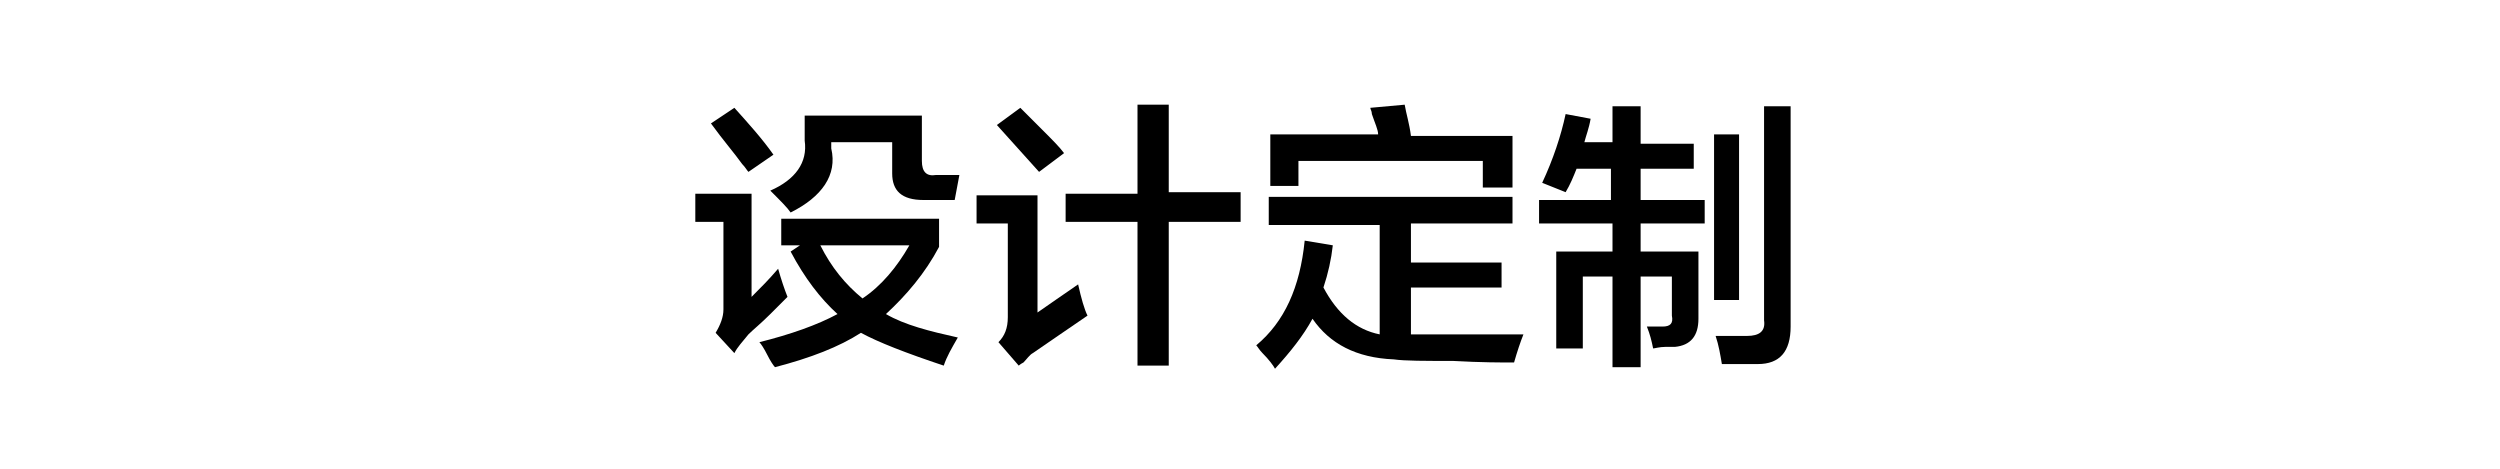 <?xml version="1.0" encoding="utf-8"?>
<!-- Generator: Adobe Illustrator 19.0.0, SVG Export Plug-In . SVG Version: 6.00 Build 0)  -->
<svg version="1.1" id="图层_1" xmlns="http://www.w3.org/2000/svg" xmlns:xlink="http://www.w3.org/1999/xlink" x="0px" y="0px"
	 width="160px" height="30px" viewBox="0 0 160 30" style="enable-background:new 0 0 160 30;" xml:space="preserve">
<g id="XMLID_1_">
	<path id="XMLID_2_" d="M47,22.6l-1.2-1.3c0.3-0.5,0.5-1,0.5-1.5v-5.6h-1.8v-1.8h3.6V19c0.6-0.6,1.1-1.1,1.7-1.8
		c0.2,0.7,0.4,1.3,0.6,1.8c-0.2,0.2-0.6,0.6-1.1,1.1c-0.6,0.6-1.1,1-1.4,1.3C47.5,21.9,47.2,22.2,47,22.6z M47.9,11
		c-0.1-0.1-0.2-0.3-0.4-0.5c-0.5-0.7-1.2-1.5-2-2.6l1.5-1c0.9,1,1.8,2,2.5,3L47.9,11z M49.6,23.5c-0.1-0.1-0.3-0.4-0.5-0.8
		c-0.2-0.4-0.4-0.7-0.5-0.8c2-0.5,3.7-1.1,5-1.8c-1.1-1-2.1-2.3-3-4l0.6-0.4h-1.2V14h10.1v1.8c-0.9,1.7-2.1,3.1-3.4,4.3
		c1.2,0.7,2.8,1.1,4.6,1.5c-0.4,0.7-0.7,1.2-0.9,1.8c-2.4-0.8-4.2-1.5-5.3-2.1C53.7,22.2,51.9,22.9,49.6,23.5z M50.6,13.6
		c-0.2-0.3-0.6-0.7-1.3-1.4c1.6-0.7,2.4-1.8,2.2-3.2V7.4h7.5v2.9c0,0.7,0.3,1,0.9,0.9h1.5l-0.3,1.6h-2c-1.4,0-2-0.6-2-1.7v-2h-3.9
		v0.4C53.6,11.2,52.6,12.6,50.6,13.6z M52.5,15.7c0.7,1.4,1.6,2.5,2.7,3.4c1.2-0.8,2.2-2,3-3.4H52.5z"/>
	<path id="XMLID_8_" d="M65.2,23.4l-1.3-1.5c0.4-0.4,0.6-0.9,0.6-1.6v-6h-2v-1.8h3.9v7.5c0.7-0.5,1.6-1.1,2.6-1.8
		c0.2,0.9,0.4,1.6,0.6,2c-1.3,0.9-2.5,1.7-3.5,2.4c-0.2,0.1-0.4,0.4-0.6,0.6C65.3,23.3,65.2,23.4,65.2,23.4z M66.5,11
		c-0.9-1-1.8-2-2.7-3l1.5-1.1c0.3,0.3,0.8,0.8,1.4,1.4c0.7,0.7,1.1,1.1,1.4,1.5L66.5,11z M68.2,14.3v-1.9h4.6V6.7h2v5.6h4.6v1.9
		h-4.6v9.2h-2v-9.2H68.2z"/>
	<path id="XMLID_12_" d="M81.2,14.3v-1.7h15.6v1.7h-6.5v2.5h5.8v1.6h-5.8v3c2.1,0,4.5,0,7.2,0c-0.2,0.5-0.4,1.1-0.6,1.8
		c-0.8,0-2.1,0-3.9-0.1c-1.8,0-3.1,0-3.8-0.1c-2.4-0.1-4.1-1-5.2-2.6c-0.6,1.1-1.4,2.1-2.4,3.2c-0.1-0.2-0.4-0.6-0.8-1
		c-0.2-0.2-0.3-0.4-0.4-0.5c1.8-1.5,2.8-3.7,3.1-6.7l1.8,0.3c-0.1,0.9-0.3,1.8-0.6,2.7c0.9,1.7,2.1,2.7,3.6,3v-7H81.2z M94.9,11.9
		v-1.6H83.1v1.6h-1.8V8.6h6.9c0-0.3-0.2-0.7-0.4-1.3c0-0.2-0.1-0.3-0.1-0.4l2.2-0.2c0.1,0.6,0.3,1.2,0.4,2h6.5v3.3H94.9z"/>
	<path id="XMLID_15_" d="M98.5,14.3v-1.5h4.6v-2h-2.2c-0.2,0.5-0.4,1-0.7,1.5c-0.5-0.2-1-0.4-1.5-0.6c0.7-1.5,1.2-3,1.5-4.4l1.6,0.3
		c-0.1,0.6-0.3,1.1-0.4,1.5h1.8V6.8h1.8v2.4h3.4v1.6h-3.4v2h4.1v1.5h-4.1v1.8h3.7v4.3c0,1.1-0.5,1.7-1.5,1.8c-0.1,0-0.3,0-0.6,0
		c-0.4,0-0.7,0.1-0.8,0.1c-0.1-0.5-0.2-0.9-0.4-1.4c0.3,0,0.6,0,1,0c0.5,0,0.7-0.2,0.6-0.7v-2.5h-2v5.8h-1.8v-5.8h-1.9v4.6h-1.7
		v-6.2h3.6v-1.8H98.5z M109.7,19.2V8.6h1.6v10.6H109.7z M110.2,23.3c-0.1-0.6-0.2-1.2-0.4-1.8c0.7,0,1.4,0,2,0c0.8,0,1.2-0.3,1.1-1
		V6.8h1.7v14.1c0,1.6-0.7,2.4-2.1,2.4C111.9,23.3,111.1,23.3,110.2,23.3z"/>
</g>
</svg>
